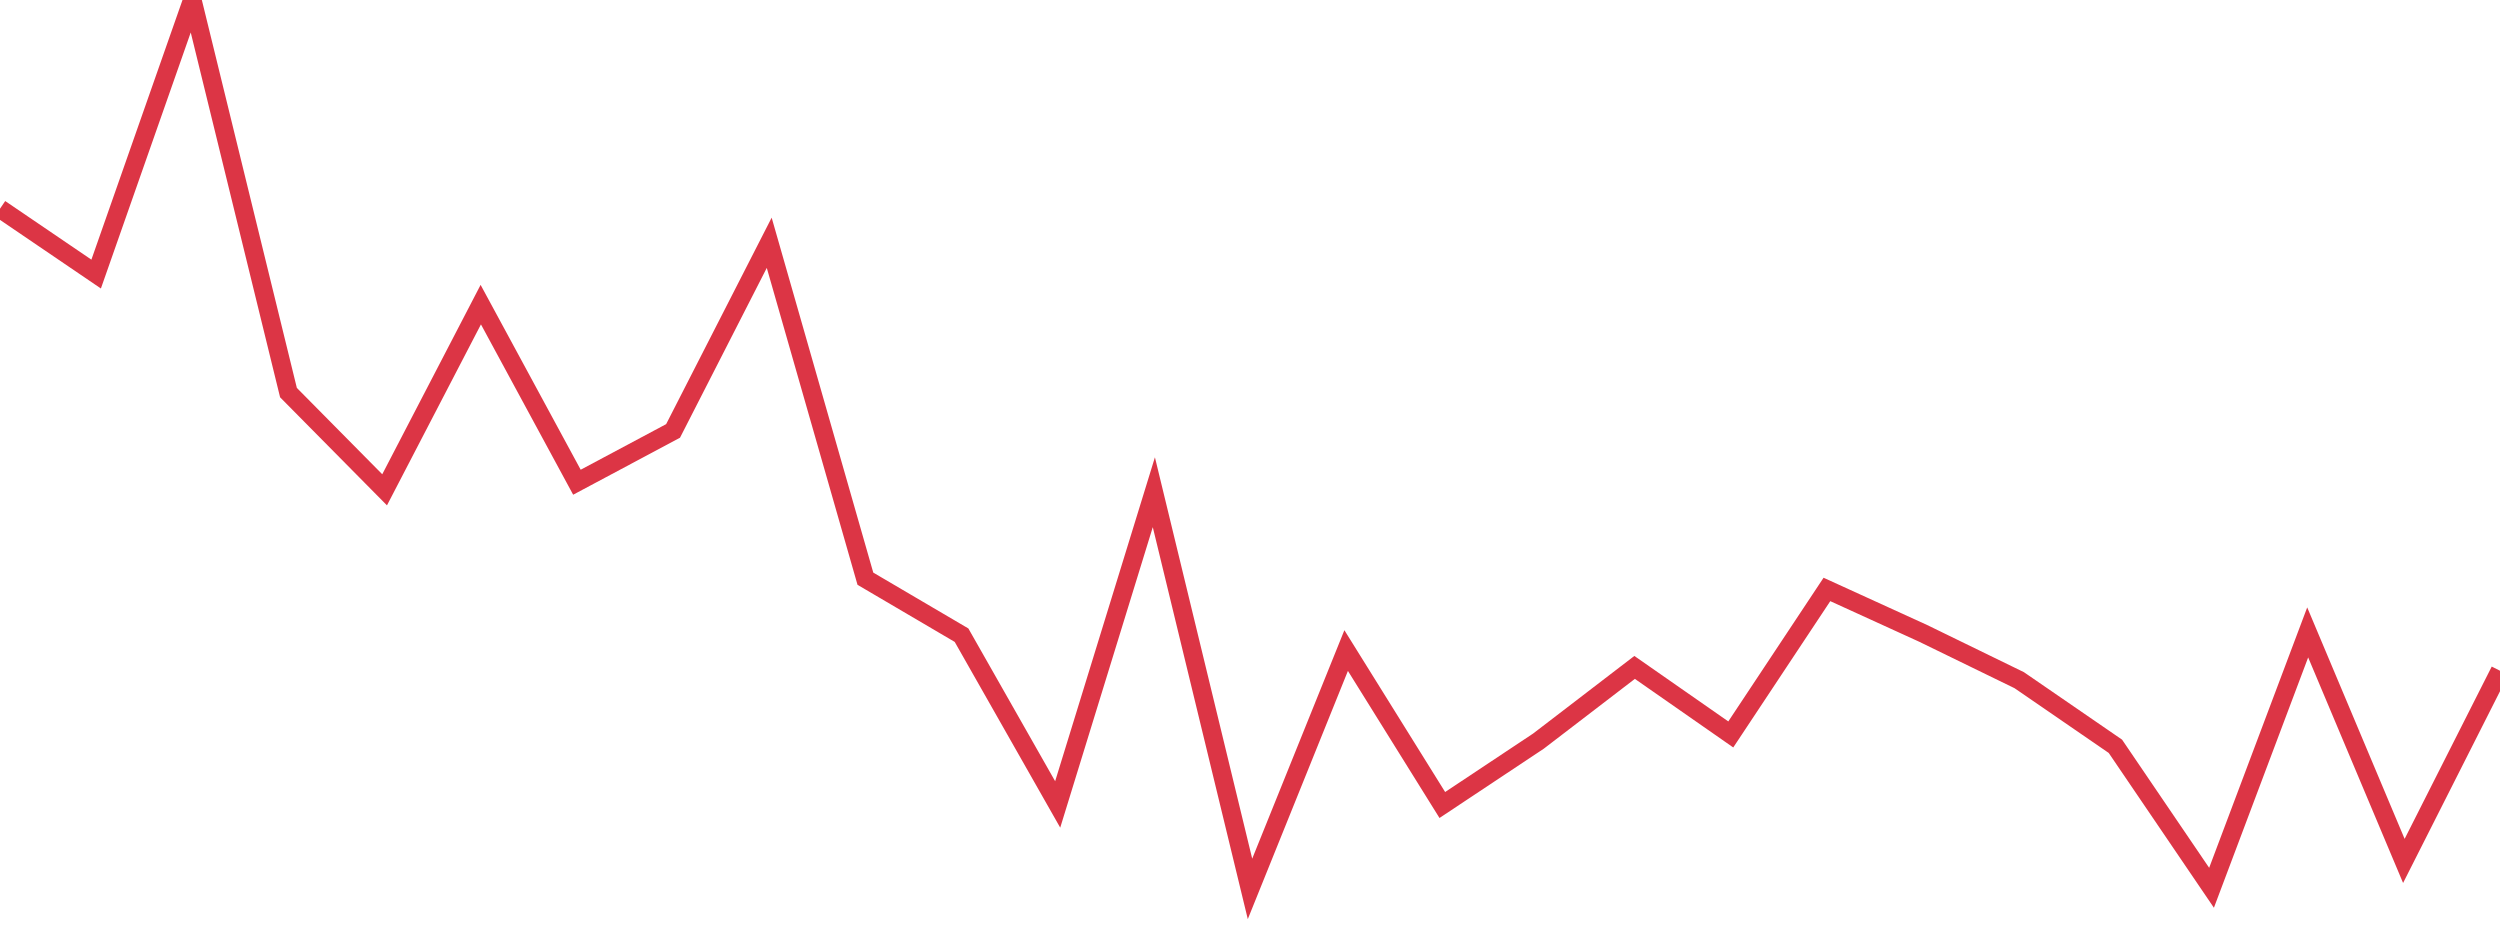 <?xml version="1.0" standalone="no"?>
<!DOCTYPE svg PUBLIC "-//W3C//DTD SVG 1.1//EN" "http://www.w3.org/Graphics/SVG/1.1/DTD/svg11.dtd">
<svg width="135" height="50" viewBox="0 0 135 50" preserveAspectRatio="none" class="sparkline" xmlns="http://www.w3.org/2000/svg"
xmlns:xlink="http://www.w3.org/1999/xlink"><path  class="sparkline--line" d="M 0 11.27 L 0 11.27 L 5.192 14.8 L 10.385 0 L 15.577 21.2 L 20.769 26.45 L 25.962 16.45 L 31.154 26.04 L 36.346 23.27 L 41.538 13.11 L 46.731 31.25 L 51.923 34.3 L 57.115 43.44 L 62.308 26.58 L 67.5 48 L 72.692 35.13 L 77.885 43.47 L 83.077 40.02 L 88.269 36.04 L 93.462 39.66 L 98.654 31.83 L 103.846 34.2 L 109.038 36.73 L 114.231 40.3 L 119.423 47.94 L 124.615 34.15 L 129.808 46.49 L 135 36.22" fill="none" stroke-width="1" stroke="#dc3545"></path></svg>